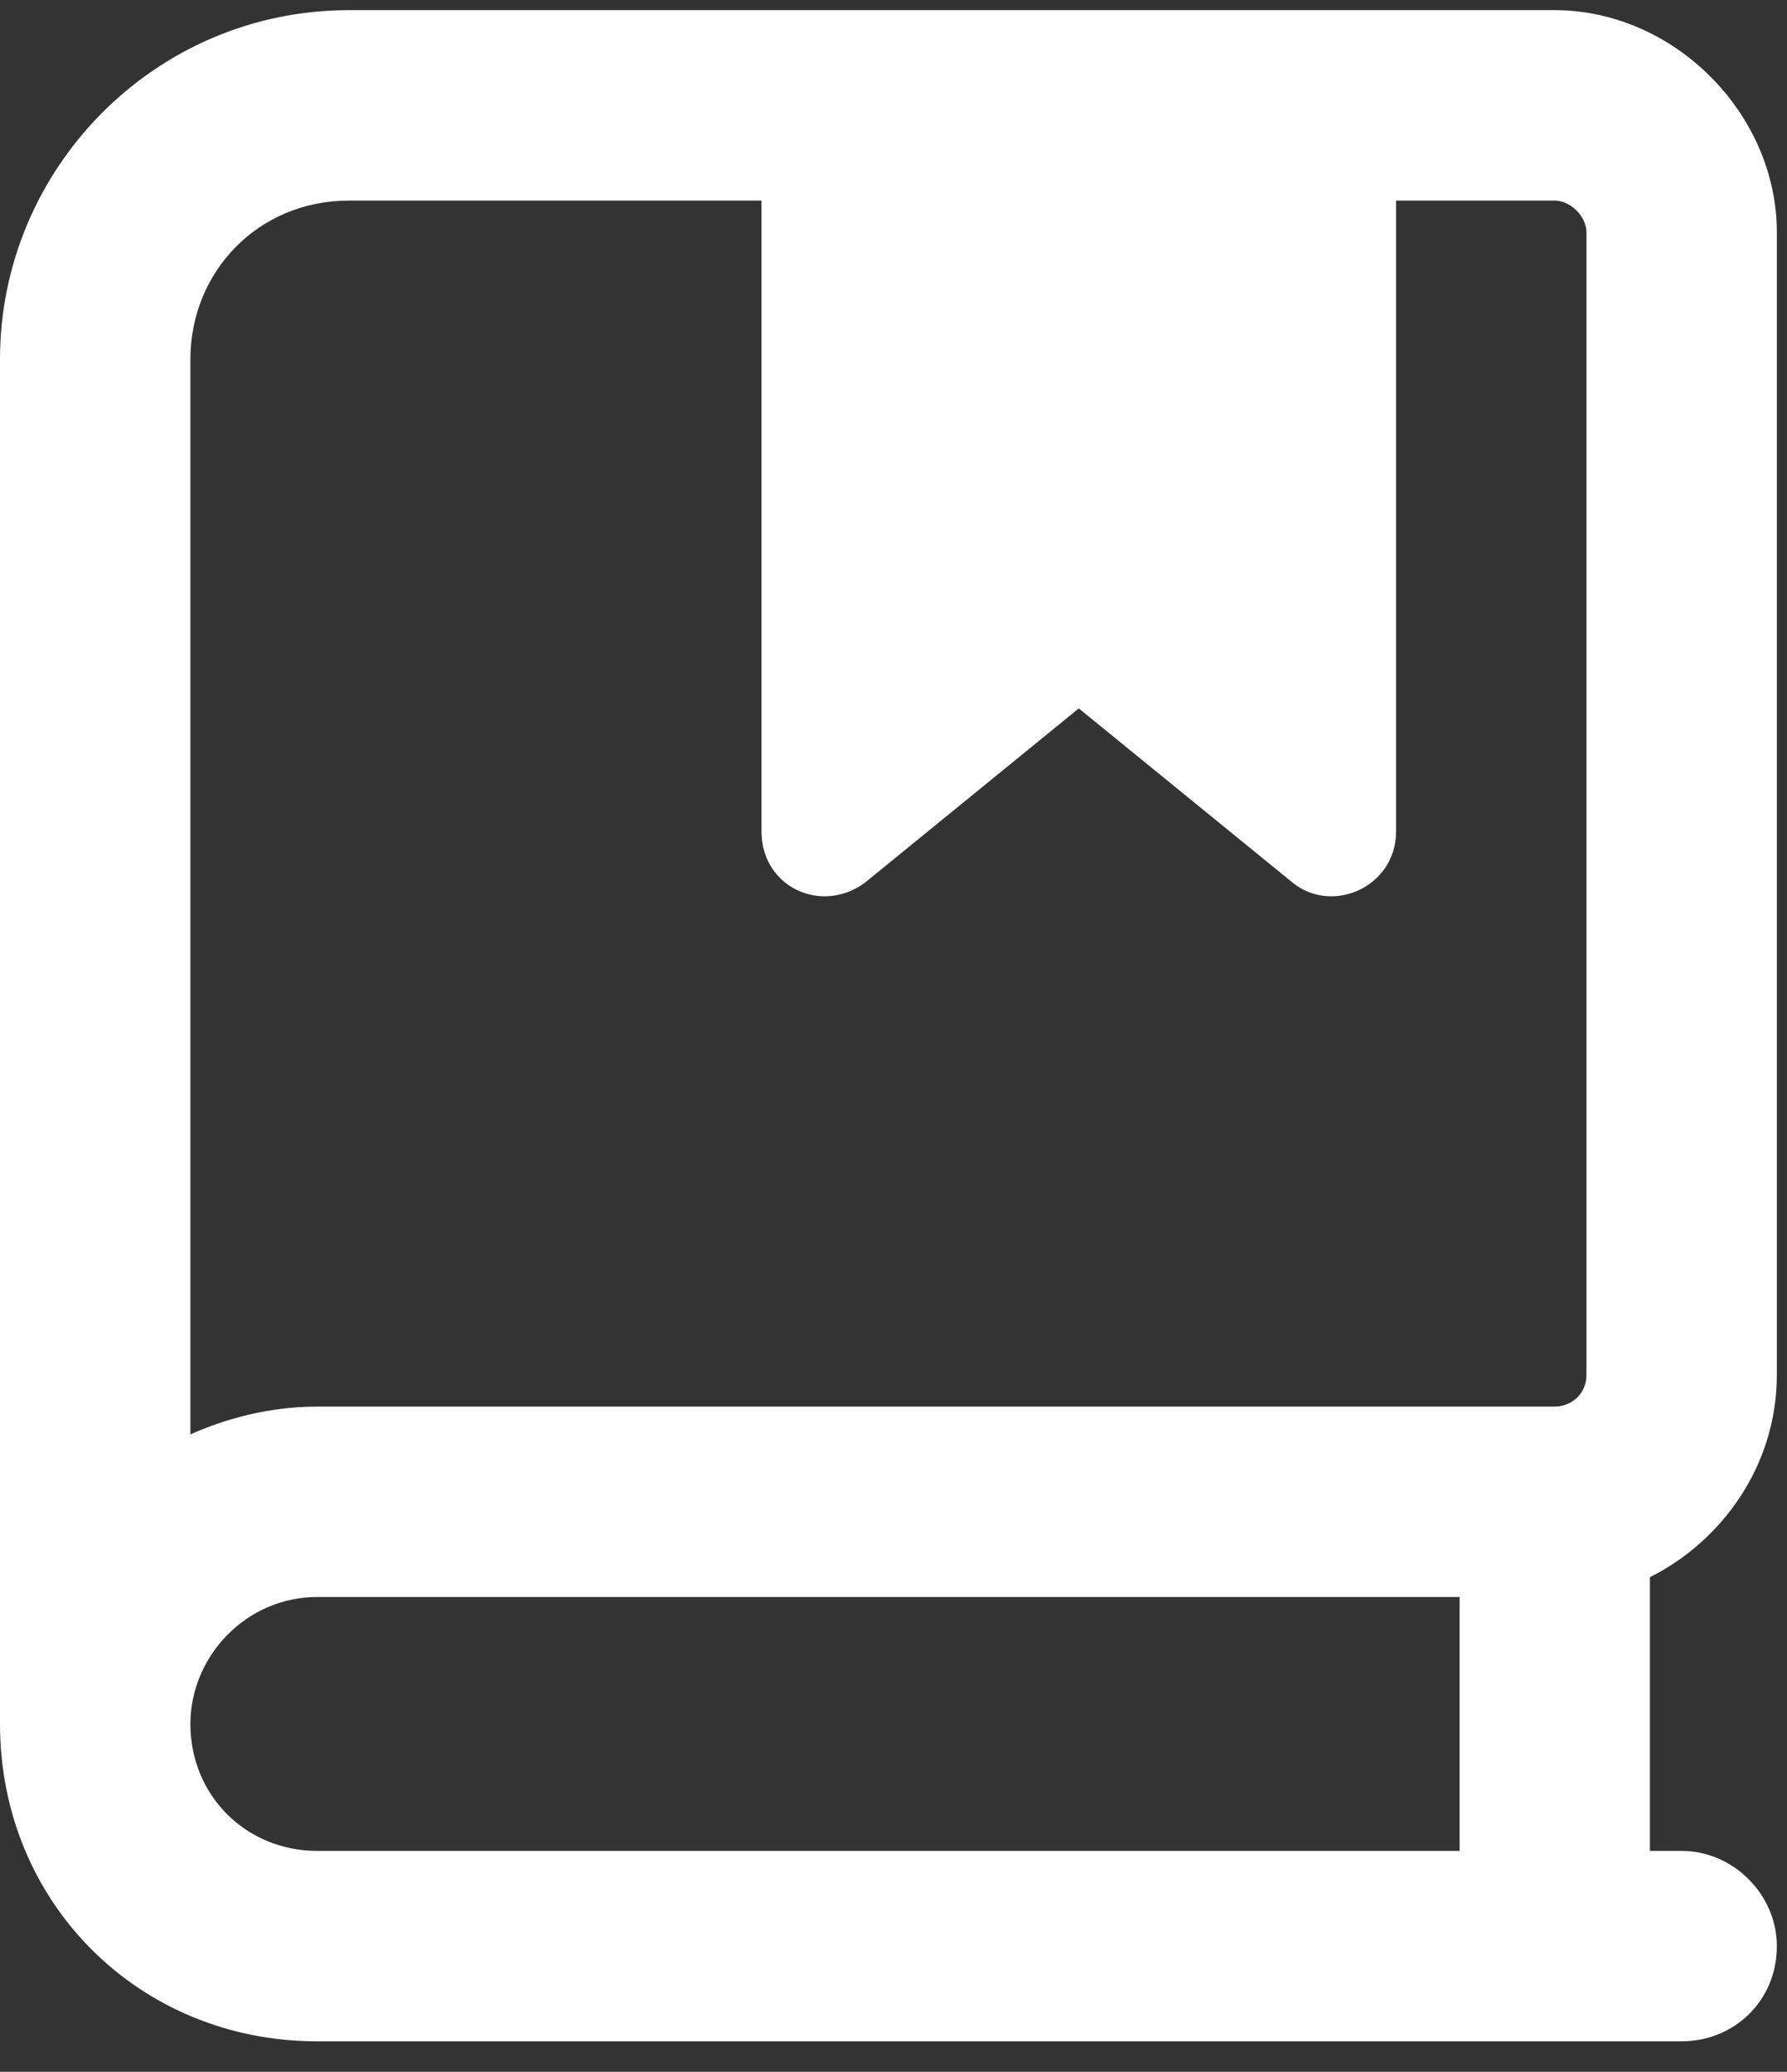 <?xml version="1.0" encoding="utf-8"?>
<svg xmlns="http://www.w3.org/2000/svg" fill="none" height="51" viewBox="0 0 44 51" width="44">
<rect x="0" y="0" width="44" height="51" fill="#333333" stroke="none"/>
<path d="M0 8.844C0 4.156 3.809 0.25 8.594 0.25H38.281C41.211 0.25 43.75 2.789 43.75 5.719V33.844C43.75 36.09 42.383 37.945 40.625 38.824V45.562H41.406C42.676 45.562 43.75 46.637 43.75 47.906C43.75 49.273 42.676 50.25 41.406 50.25H7.812C3.418 50.25 0 46.832 0 42.438C0 42.242 0 41.949 0 41.656V8.844ZM7.812 39.312C6.055 39.312 4.688 40.777 4.688 42.438C4.688 44.195 6.055 45.562 7.812 45.562H35.938V39.312H7.812ZM4.688 35.309C5.566 34.918 6.641 34.625 7.812 34.625H38.281C38.672 34.625 39.062 34.332 39.062 33.844V5.719C39.062 5.328 38.672 4.938 38.281 4.938H34.375V20.465C34.375 21.832 32.812 22.516 31.836 21.734L26.562 17.438L21.289 21.734C20.215 22.516 18.75 21.832 18.75 20.465V4.938H8.594C6.348 4.938 4.688 6.695 4.688 8.844V35.309Z" fill="white"/>
</svg>